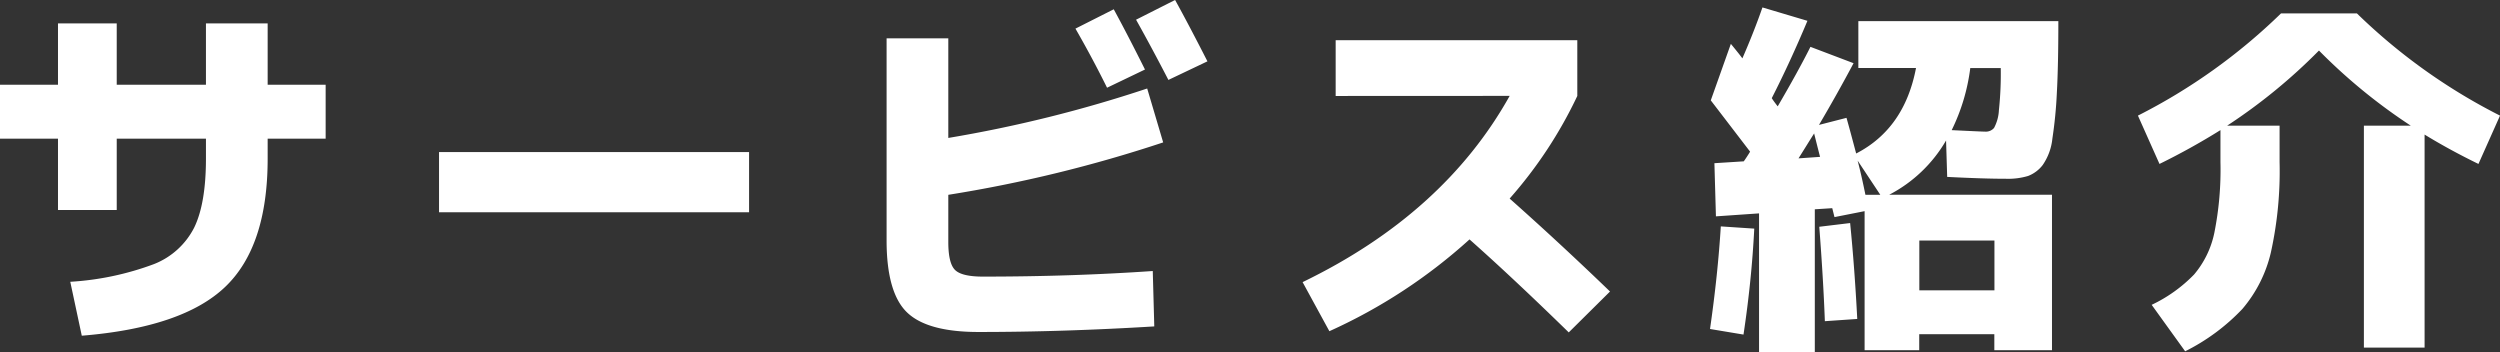 <svg xmlns="http://www.w3.org/2000/svg" width="329.525" height="46.403" viewBox="0 0 329.525 46.403"><rect x="0" y="0" width="329.525" height="46.403" fill="#333333" stroke="none"/><path d="M3.038-30.478h7.644v-8.085h7.742v8.085h11.76v-8.085h8.134v8.085h7.644v7.105H38.318v2.646q0,11.564-5.611,16.905T13.818,2.6L12.3-4.508A37.831,37.831,0,0,0,23.324-6.836a10.074,10.074,0,0,0,5.316-4.827q1.543-3.185,1.544-9.065v-2.646H18.424v9.408H10.682v-9.408H3.038ZM60.907-13.671v-7.938h40.866v7.938Zm93.051-18.816-5,2.4q-1.911-3.871-4.165-7.791l5.047-2.548Q151.557-37.289,153.958-32.487Zm8.232-1.078-5.145,2.45q-2.205-4.263-4.263-7.938l5.145-2.6Q159.691-38.465,162.19-33.565ZM119.9-36.6h8.134v13.132a173.61,173.61,0,0,0,26.215-6.517l2.107,7.105a178.906,178.906,0,0,1-28.322,6.909v6.223q0,2.793.882,3.675t3.675.882q11.711,0,22.393-.735l.2,7.3q-12.054.735-23.177.735-6.762,0-9.432-2.6T119.9-9.947Zm59.192,7.6v-7.35h31.85v7.35a57.62,57.62,0,0,1-8.918,13.524q6.517,5.782,13.23,12.25l-5.439,5.39Q202.37-5.1,196.735-10.094a70.8,70.8,0,0,1-18.473,12.1l-3.528-6.468q18.62-9.016,27.293-24.549ZM248.92-15.974h1.96l-2.989-4.508Q248.381-18.62,248.92-15.974Zm-5.978-5q-.147-.539-.784-3.087-.343.539-1.029,1.642T240.1-20.776ZM264.7-24.3a1.415,1.415,0,0,0,1.176-.49,5.524,5.524,0,0,0,.637-2.327,45.982,45.982,0,0,0,.245-5.562h-4.018a25.8,25.8,0,0,1-2.45,8.183Q264.306-24.3,264.7-24.3Zm1.225,20.923V-9.947h-9.9v6.566ZM228.536-28.42l2.646-7.448q.245.294.759.931t.76.98q1.519-3.479,2.646-6.713l5.929,1.764q-2.254,5.39-4.7,10.192.147.245.441.637t.343.441q2.744-4.7,4.312-7.84l5.684,2.156q-2.107,3.969-4.557,8.134l3.626-.931q.392,1.372,1.274,4.7,6.37-3.283,7.889-11.27h-7.6v-6.174h26.362q0,5.88-.2,9.482a57.767,57.767,0,0,1-.588,6,7.462,7.462,0,0,1-1.274,3.479,4.412,4.412,0,0,1-1.935,1.446,9.177,9.177,0,0,1-2.915.367q-2.94,0-7.742-.245l-.147-4.8a18.569,18.569,0,0,1-7.5,7.154h21.462V4.508h-7.6V2.4h-9.9V4.508h-7.2V-13.818l-3.969.784-.294-1.176-2.3.147V4.753h-7.35V-13.524l-5.684.392-.2-7.007,3.871-.245q.147-.2.417-.613t.416-.661Q229.516-27.146,228.536-28.42Zm-.1,30.135q1.029-7.154,1.421-13.524l4.41.294Q233.926-4.7,232.848,2.45Zm19.4-1.323-4.263.294q-.2-5.439-.735-12.446l4.067-.49Q247.5-6.272,247.842.392Zm66.787,3.773V-25.088H320.8a73.6,73.6,0,0,1-12.1-9.9,73.6,73.6,0,0,1-12.1,9.9h6.909v4.8a49.686,49.686,0,0,1-1.151,11.932,17.627,17.627,0,0,1-3.749,7.424,26.928,26.928,0,0,1-7.546,5.586L286.65-1.47a19.238,19.238,0,0,0,5.586-3.993,12.352,12.352,0,0,0,2.671-5.488,42.3,42.3,0,0,0,.809-9.335V-24.5a89.644,89.644,0,0,1-8.036,4.459l-2.842-6.37A76.489,76.489,0,0,0,303.7-39.886h10a76.488,76.488,0,0,0,18.865,13.475l-2.842,6.37q-3.822-1.862-7.1-3.871V4.165Z" transform="translate(-3.038 41.65)" fill="#fff"/></svg>